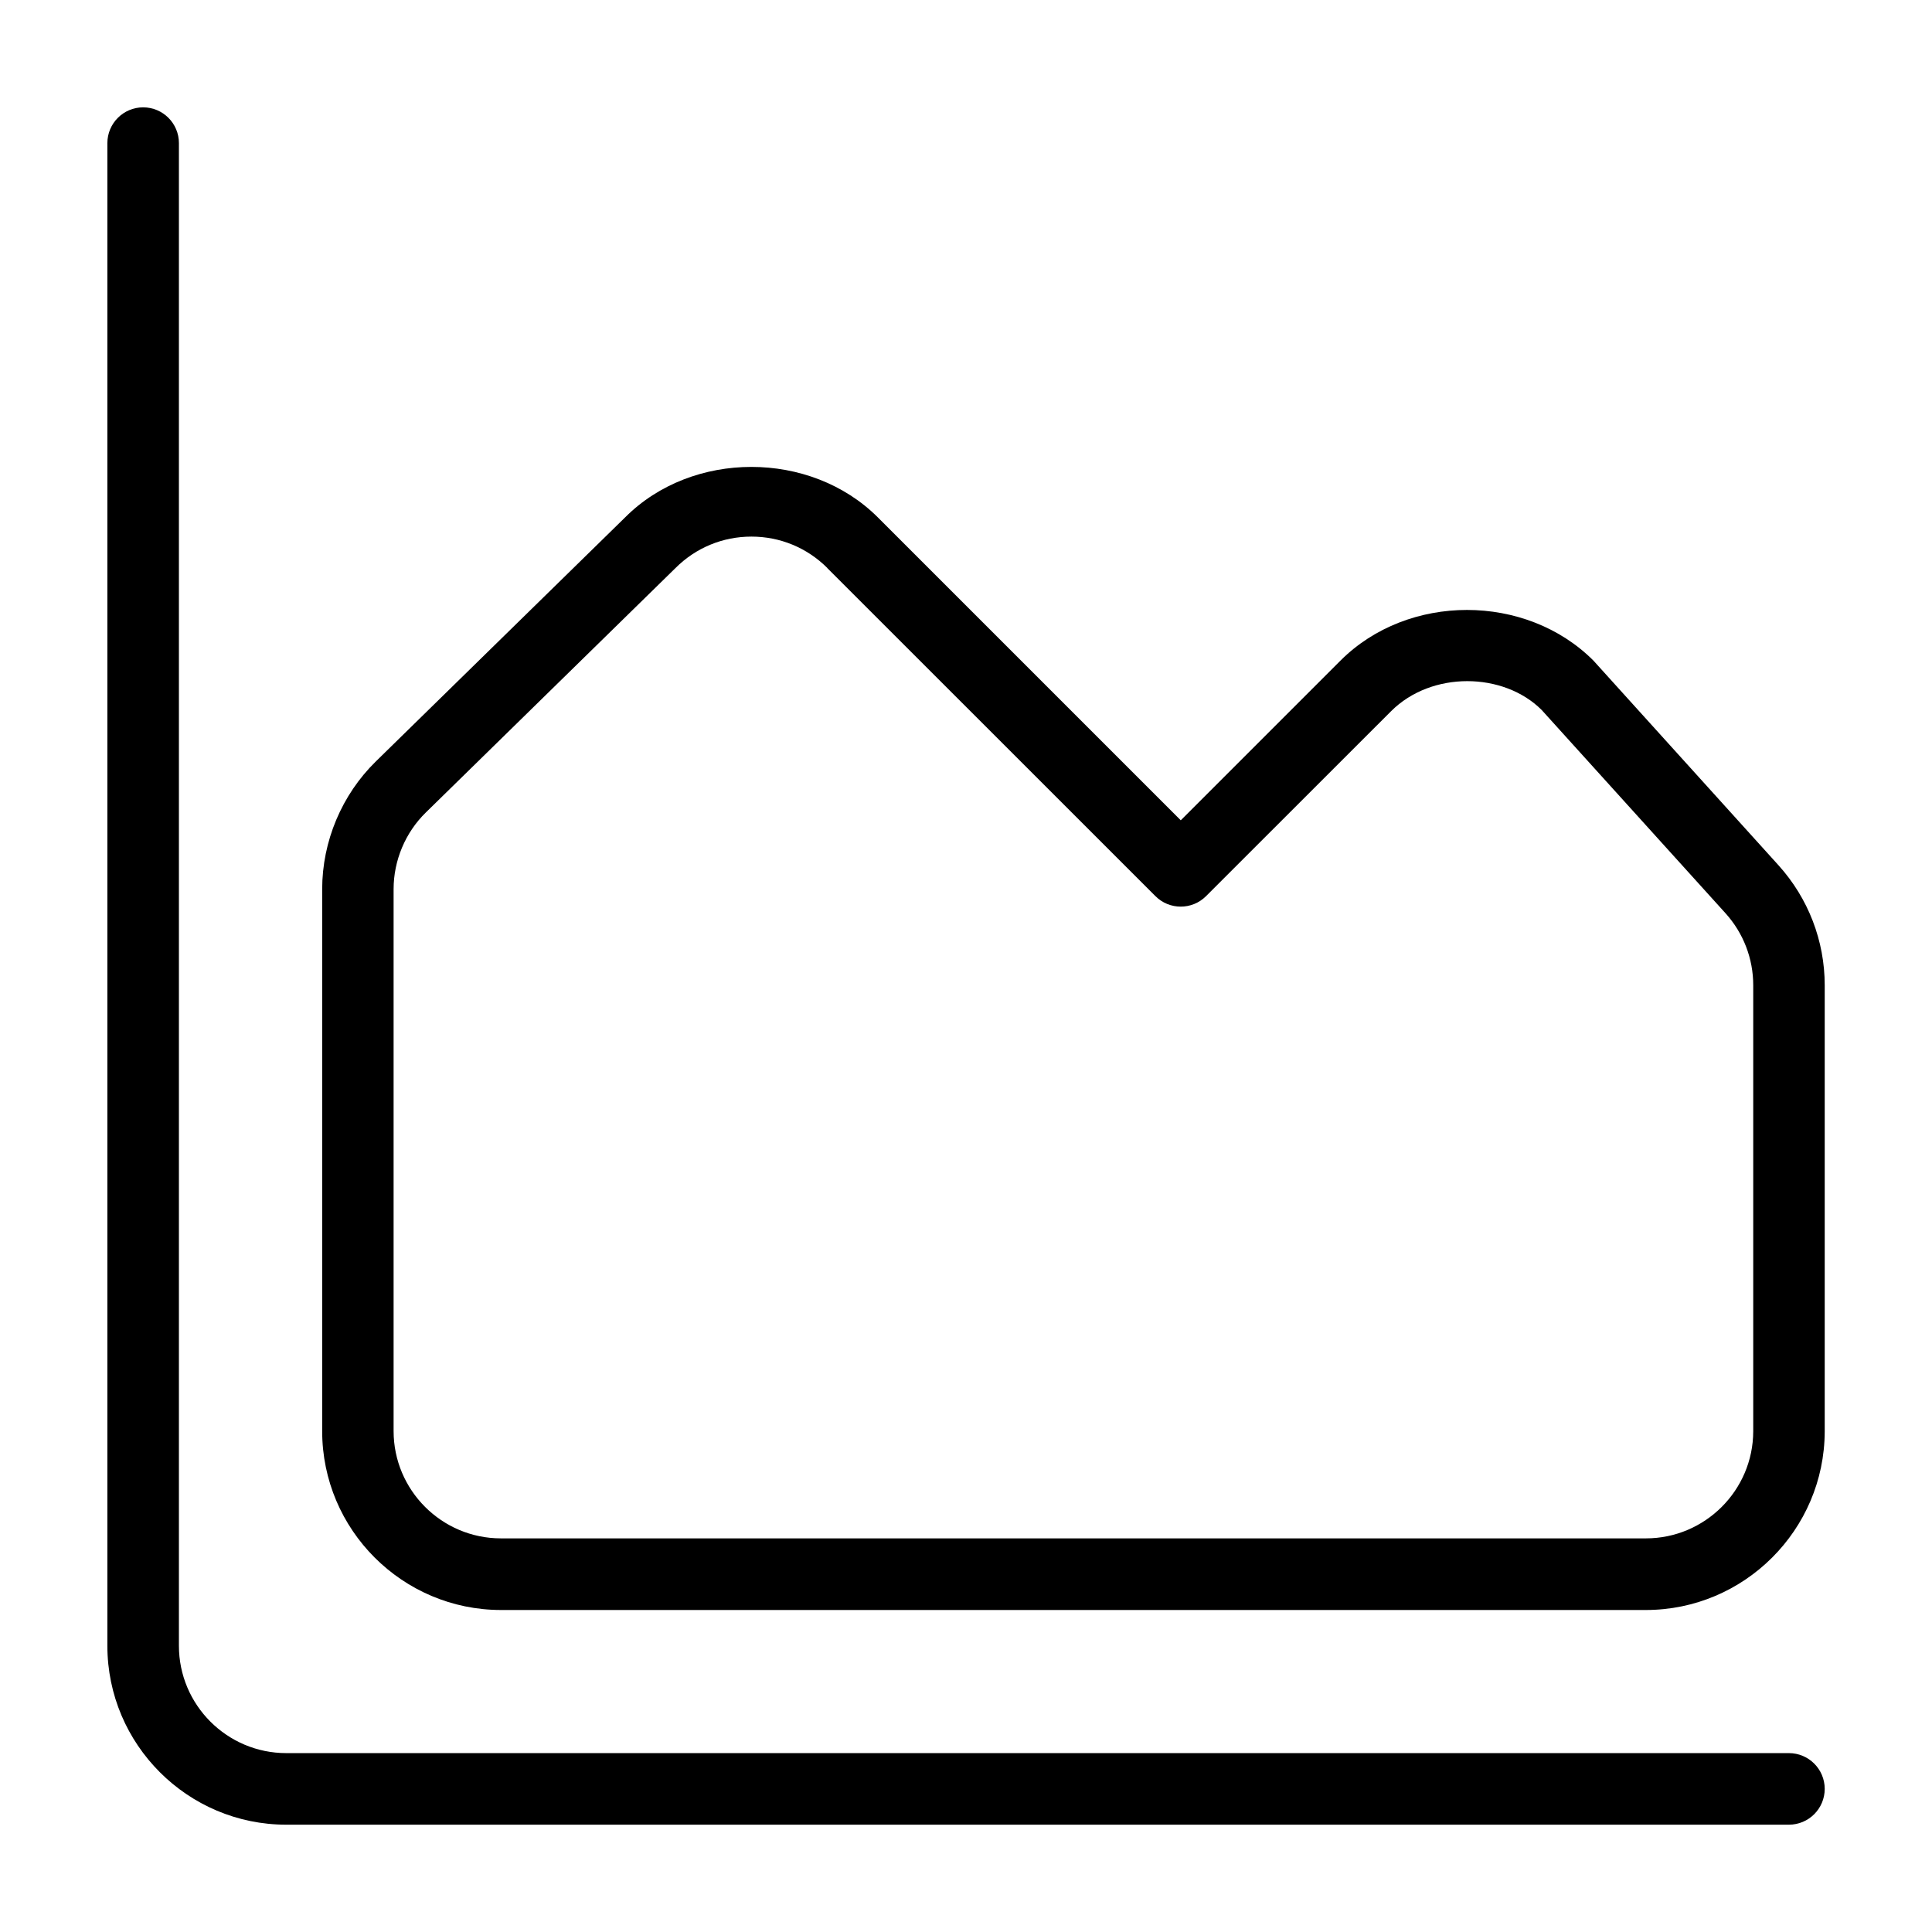 <svg width="66" height="66" viewBox="0 0 66 66" fill="none" xmlns="http://www.w3.org/2000/svg">
<path d="M61.112 62.334H9.779C6.411 62.334 3.668 59.591 3.668 56.222V4.889C3.668 4.215 4.216 3.667 4.89 3.667C5.565 3.667 6.112 4.215 6.112 4.889V56.222C6.112 58.244 7.758 59.889 9.779 59.889H61.112C61.787 59.889 62.335 60.437 62.335 61.111C62.335 61.786 61.787 62.334 61.112 62.334ZM62.335 48.904V33.66C62.335 32.142 61.775 30.688 60.758 29.561L54.434 22.567C52.129 20.26 48.098 20.26 45.793 22.567L40.337 28.023L29.992 17.678C27.685 15.371 23.646 15.381 21.361 17.669L12.842 26.009C11.674 27.151 11.006 28.744 11.006 30.377V48.889C11.006 52.258 13.749 55 17.117 55H56.224C59.582 55 62.325 52.267 62.335 48.904ZM28.262 19.407L39.472 30.614C39.948 31.091 40.723 31.091 41.2 30.614L47.521 24.296C48.905 22.912 51.364 22.956 52.664 24.252L58.947 31.199C59.558 31.876 59.893 32.748 59.893 33.658V48.897C59.888 50.913 58.243 52.553 56.226 52.553H17.112C15.091 52.553 13.446 50.908 13.446 48.887V30.375C13.446 29.395 13.847 28.439 14.548 27.755L23.077 19.404C23.769 18.712 24.69 18.331 25.67 18.331C26.651 18.331 27.57 18.712 28.264 19.404L28.262 19.407Z" fill="black"/>
</svg>
